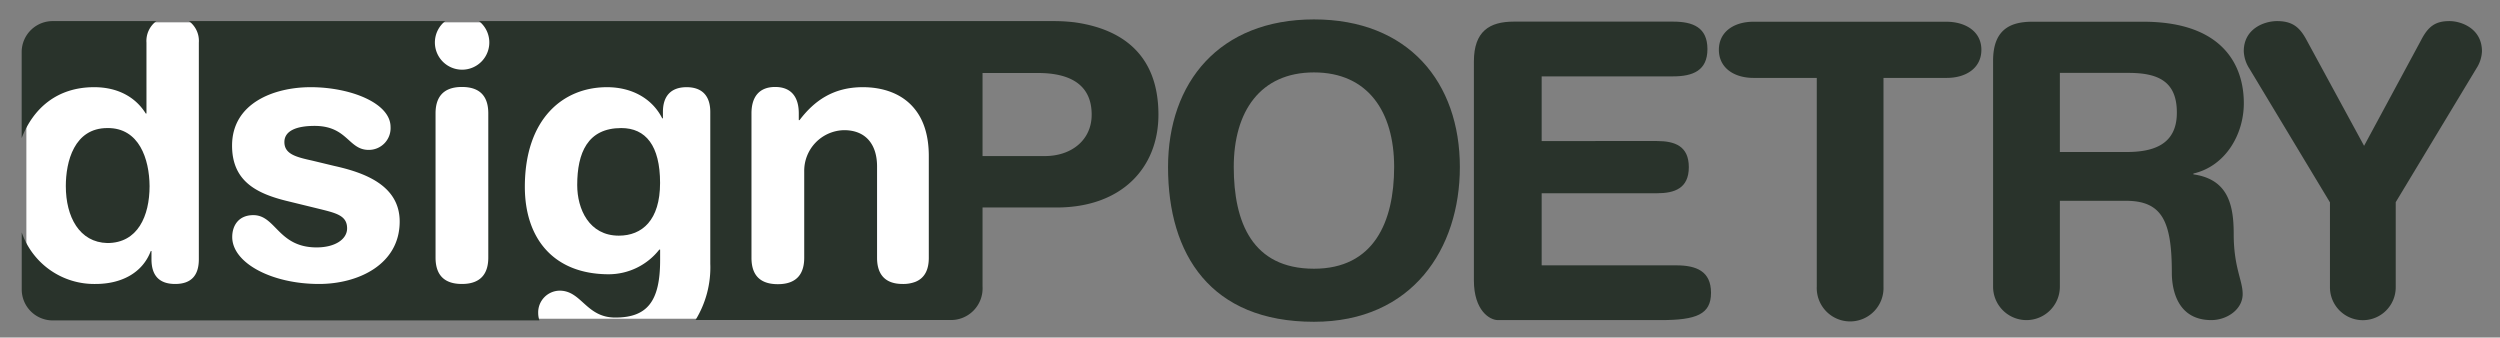 <svg id="_2018_29332b-W_dsignPOETRY_logo" data-name="2018 29332b-W dsignPOETRY logo" xmlns="http://www.w3.org/2000/svg" viewBox="0 0 474 64"><rect x="0" y="0" width="474" height="64" fill="#808080" stroke="none"/><defs><style>.cls-1{fill:#fff;}.cls-2{fill:#29332b;}</style></defs><title>2020 29332b-W dsignPOETRY logo web</title><path class="cls-1" d="M5,54.74a5.83,5.83,0,0,0,6,5.69H177a5.83,5.83,0,0,0,6-5.69V9.92a5.83,5.83,0,0,0-6-5.69H10.94A5.83,5.83,0,0,0,5,9.92V54.74Z"/><path class="cls-2" d="M369,4.12H332.46c-3.63,0-6.56,1.85-6.56,5.32s2.93,5.33,6.56,5.33h12V54.36a6.33,6.33,0,1,0,12.65,0V14.77h12c3.63,0,6.56-1.85,6.56-5.33S372.67,4.12,369,4.12Z"/><path class="cls-2" d="M425.43,19.56c0-7.18-4-15.44-19.06-15.44H385.3c-4.48,0-7.41,1.77-7.41,7.41V54.36a6.33,6.33,0,0,0,12.66,0V38.07h12.51c6.94,0,8.72,3.94,8.72,13.67,0,2.24.54,8.95,7.49,8.95,2.93,0,5.94-2,5.94-4.94,0-2.62-1.7-5-1.7-11.42,0-5.64-1.16-10.35-7.64-11.27V32.9C421.88,31.52,425.43,25.58,425.43,19.56Zm-22.23,9.26H390.55v-15h13c5.55,0,9.18,1.55,9.18,7.49C412.77,27.59,408,28.82,403.21,28.82Z"/><path class="cls-2" d="M249.13,3.68c-17.94,0-27.67,11.94-27.67,28,0,16.56,8.06,29.33,27.67,29.33,18.69,0,27.66-13.9,27.66-29.33C276.79,15.62,267.05,3.68,249.13,3.68Zm0,47.27c-11.71,0-15.21-8.82-15.21-19.3s5-17.92,15.21-17.92,15.2,7.44,15.2,17.92S260.44,50.95,249.13,50.95Z"/><path class="cls-2" d="M464.42,4c-2.58,0-4,.91-5.4,3.65l-10.79,20-10.87-20C436.06,5.2,434.69,4,431.73,4c-2.43,0-6.31,1.44-6.31,5.7A6.5,6.5,0,0,0,426.48,13l15.28,25.37v16.1a6.23,6.23,0,1,0,12.47,0V38.33L469.51,13a6.42,6.42,0,0,0,1.07-3.27C470.58,5.43,466.69,4,464.42,4Z"/><path class="cls-2" d="M317.85,50.31H292.3V36.64h21.85c3.38,0,6.05-.94,6.05-4.95s-2.67-4.95-6.05-4.95H292.3V14.48h24.91c3.77,0,6.53-1.1,6.52-5.19S321,4.1,317.22,4.1H287c-4.56,0-7.55,1.81-7.55,7.55V53.15c0,5.74,3,7.54,4.55,7.54h30.89c6.77,0,9.52-1.1,9.52-5.18S321.63,50.31,317.85,50.31Z"/><path class="cls-2" d="M20.36,24.28c-6.32,0-7.88,6.39-7.88,11,0,5.85,2.58,10.68,7.88,10.8,5.78,0,8-5.16,8-10.8C28.32,30.19,26.41,24.21,20.36,24.28Z"/><path class="cls-2" d="M117.8,24.28c-6.39,0-8.36,4.69-8.36,10.81,0,4.55,2.25,9.59,7.89,9.59,4.42,0,7.82-2.93,7.82-10S122.43,24.28,117.8,24.28Z"/><path class="cls-2" d="M17.85,16.53c4.42,0,7.82,1.83,9.79,5h0.13V8.09A4.68,4.68,0,0,1,29.65,4H10.11a5.88,5.88,0,0,0-6,5.75V26.18C6.27,20.6,10.77,16.53,17.85,16.53Z"/><path class="cls-2" d="M203.73,4.23A32.63,32.63,0,0,0,200,4H90.81a5.16,5.16,0,1,1-6.39,0H35.82A4.66,4.66,0,0,1,37.7,8.09V49.15c0,3.06-1.43,4.69-4.49,4.69s-4.49-1.63-4.49-4.69V47.59H28.59C27,51.8,22.95,53.84,18.12,53.84a14.54,14.54,0,0,1-14-9.77V55a5.88,5.88,0,0,0,6,5.75h92.15a4.58,4.58,0,0,1-.23-1.43,4.12,4.12,0,0,1,4.08-4.21c4.15,0,5,5.1,10.54,5.1,6.05,0,8.5-3.06,8.5-10.88v-2H125A12.22,12.22,0,0,1,115.43,52c-10.48,0-15.92-6.8-15.92-16.58,0-12.85,7.21-18.89,15.57-18.89,4.83,0,8.64,2.24,10.48,5.91h0.13V21.22c0-3.06,1.57-4.69,4.49-4.69s4.49,1.63,4.49,4.69V50a19,19,0,0,1-2.8,10.67h45.89l2.2,0a6,6,0,0,0,6.33-6.33v-15h14.05c12.28,0,19.3-7.49,19.3-17.59C219.64,10.58,213,5.52,203.73,4.23ZM60.48,53.84c-9,0-16.45-4-16.45-8.9,0-2.18,1.22-4.15,4-4.15,4.28,0,4.69,6.12,12,6.12,3.54,0,5.78-1.57,5.78-3.61,0-2.51-2.17-2.92-5.71-3.8l-5.85-1.43C48.51,36.64,44,34.26,44,27.61c0-8.09,8-11.08,14.89-11.08,7.54,0,15.16,3,15.16,7.54a4.12,4.12,0,0,1-4.15,4.35c-3.87,0-4-4.55-10.26-4.55-3.47,0-5.72.95-5.72,3.06,0,2.31,2.25,2.85,5.31,3.53l4.15,1C69,32.71,75.78,35.08,75.78,42,75.78,50.1,68,53.84,60.48,53.84Zm32.1-5c0,2.65-1.09,5-5,5s-5-2.31-5-5V21.49c0-2.65,1.09-5,5-5s5,2.31,5,5V48.88Zm73.71,0V31.55c0-4-2-6.87-6.26-6.87a7.71,7.71,0,0,0-7.55,7.82V48.88c0,2.65-1.08,5-5,5s-5-2.31-5-5V21.49c0-3,1.36-5,4.49-5s4.48,2,4.48,5v1.29h0.14c2.79-3.67,6.39-6.25,12-6.25,3.65,0,7.49,1.11,9.93,4.25,1.58,2,2.58,4.87,2.58,8.8v19.3c0,2-.61,3.8-2.58,4.57a6.5,6.5,0,0,1-2.38.39C167.38,53.84,166.29,51.53,166.29,48.88ZM198.1,29.59H186.29V13.84h10.5c6.25,0,10.19,2.32,10.19,7.88C207,26.5,203.2,29.59,198.1,29.59Z"/></svg>
